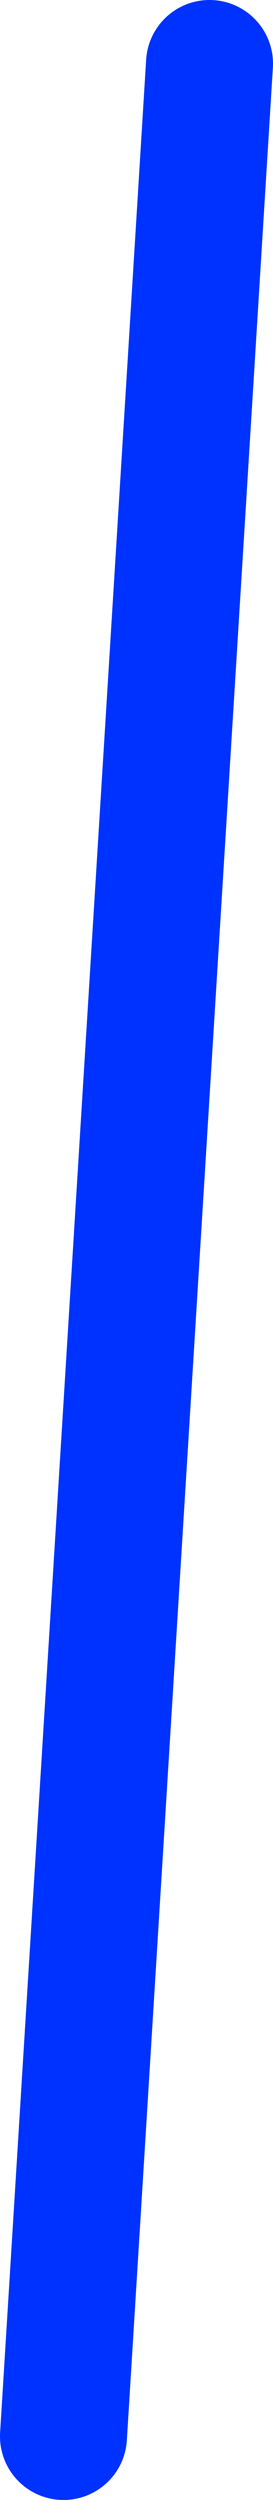 <?xml version="1.0" encoding="UTF-8" standalone="no"?>
<svg xmlns:xlink="http://www.w3.org/1999/xlink" height="78.6px" width="8.6px" xmlns="http://www.w3.org/2000/svg">
  <g transform="matrix(1.0, 0.0, 0.0, 1.0, 4.3, 39.3)">
    <path d="M-2.3 37.3 L2.3 -37.3" fill="none" stroke="#0032ff" stroke-linecap="round" stroke-linejoin="round" stroke-width="4.0"/>
  </g>
</svg>
